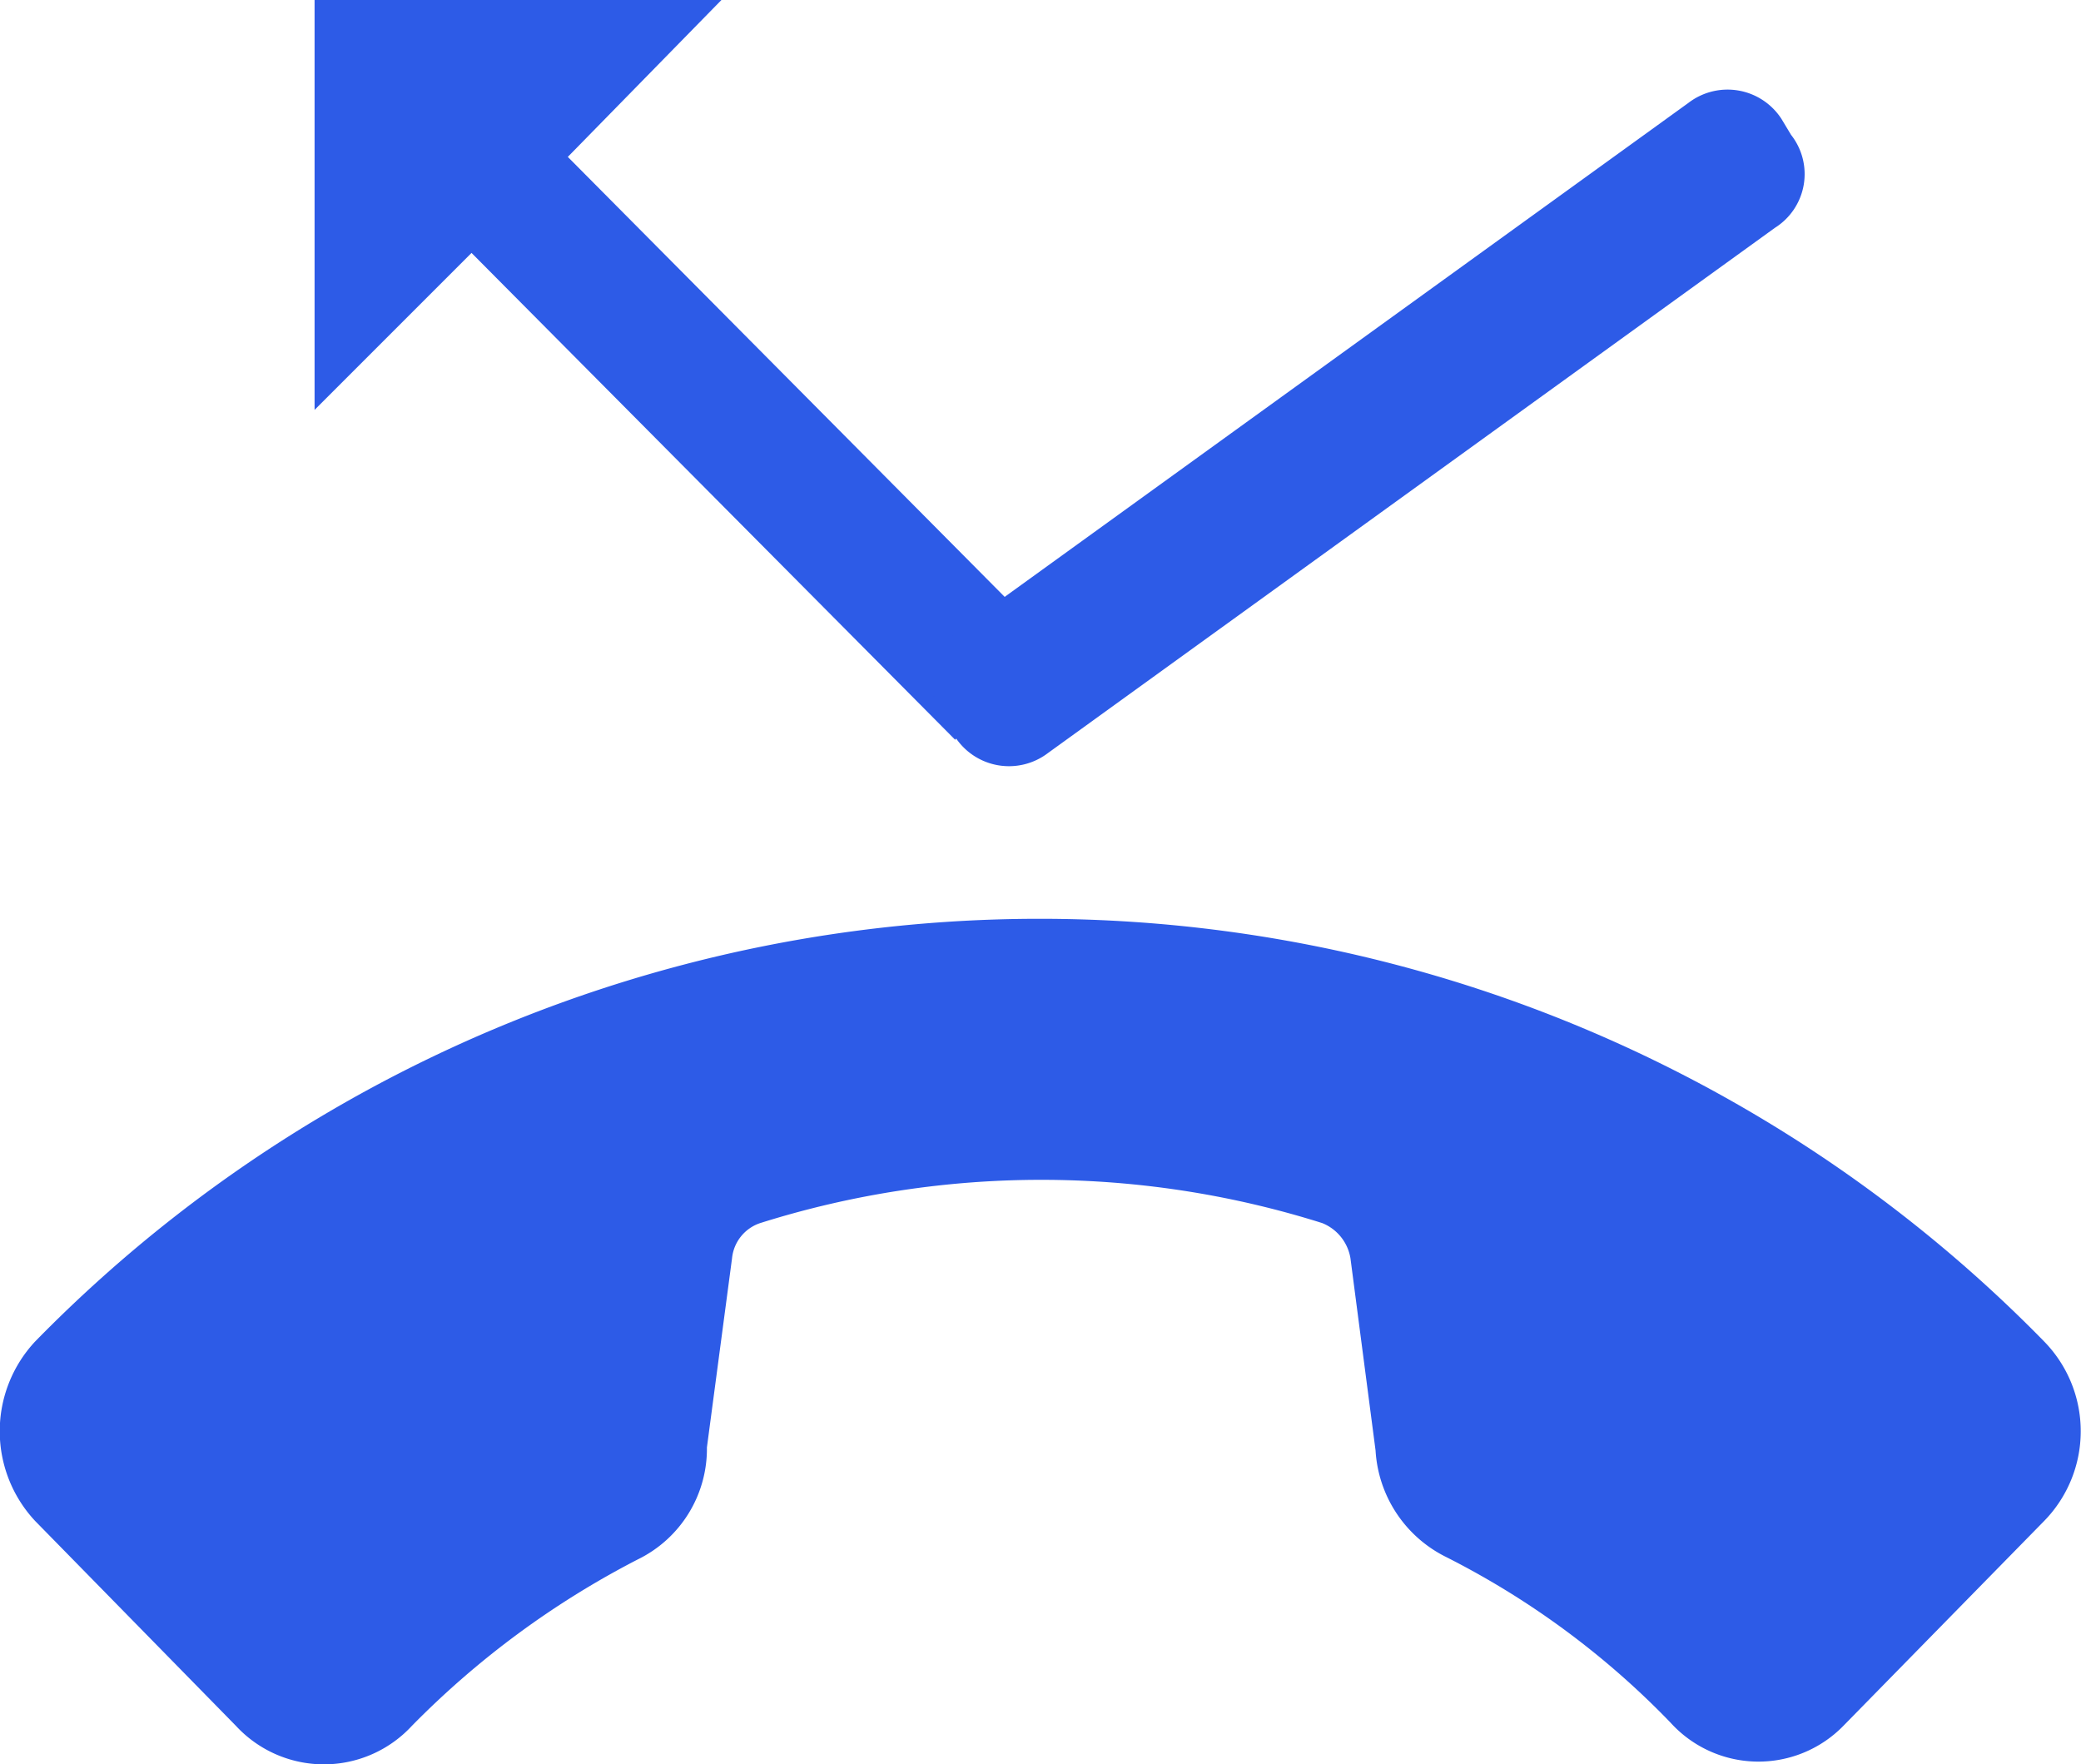 <svg xmlns="http://www.w3.org/2000/svg" width="30.668" height="26" viewBox="0 0 30.668 26">
  <g id="Missed_call_alerts" data-name="Missed call alerts" transform="translate(0 0)">
    <g id="Group_8064" data-name="Group 8064" transform="translate(0 0)">
      <g id="Group_8063" data-name="Group 8063">
        <path id="Path_9672" data-name="Path 9672" d="M648.7,5559.02a12.286,12.286,0,0,0-3.331-2.454,1.874,1.874,0,0,1-1.018-1.558l-.37-2.832a.677.677,0,0,0-.417-.52,13.772,13.772,0,0,0-8.281,0,.61.61,0,0,0-.416.52l-.37,2.785a1.814,1.814,0,0,1-1.018,1.651,13.032,13.032,0,0,0-3.331,2.454,1.765,1.765,0,0,1-2.591,0l-2.961-3.021a1.937,1.937,0,0,1,0-2.643,20.706,20.706,0,0,1,29.609,0,1.892,1.892,0,0,1,0,2.643l-2.961,3.021A1.749,1.749,0,0,1,648.7,5559.02Z" transform="translate(-624.079 -5533.633)" fill="#2d5be7"/>
        <g id="Group_8062" data-name="Group 8062" transform="translate(4.637)">
          <g id="Group_8061" data-name="Group 8061">
            <path id="Path_9673" data-name="Path 9673" d="M644.712,5526.814l-1.369,1.462-7.127-7.174-2.313,2.313v-6.041H639.9l-2.265,2.313Z" transform="translate(-633.904 -5517.375)" fill="#2d5be7"/>
            <path id="Path_9674" data-name="Path 9674" d="M665.609,5522.2l-10.714,7.74a.947.947,0,0,1-1.369-.236l-.142-.236a.948.948,0,0,1,.236-1.369l10.714-7.74a.947.947,0,0,1,1.369.236l.142.236A.935.935,0,0,1,665.609,5522.2Z" transform="translate(-644.087 -5518.844)" fill="#2d5be7"/>
          </g>
        </g>
      </g>
    </g>
  </g>
</svg>
